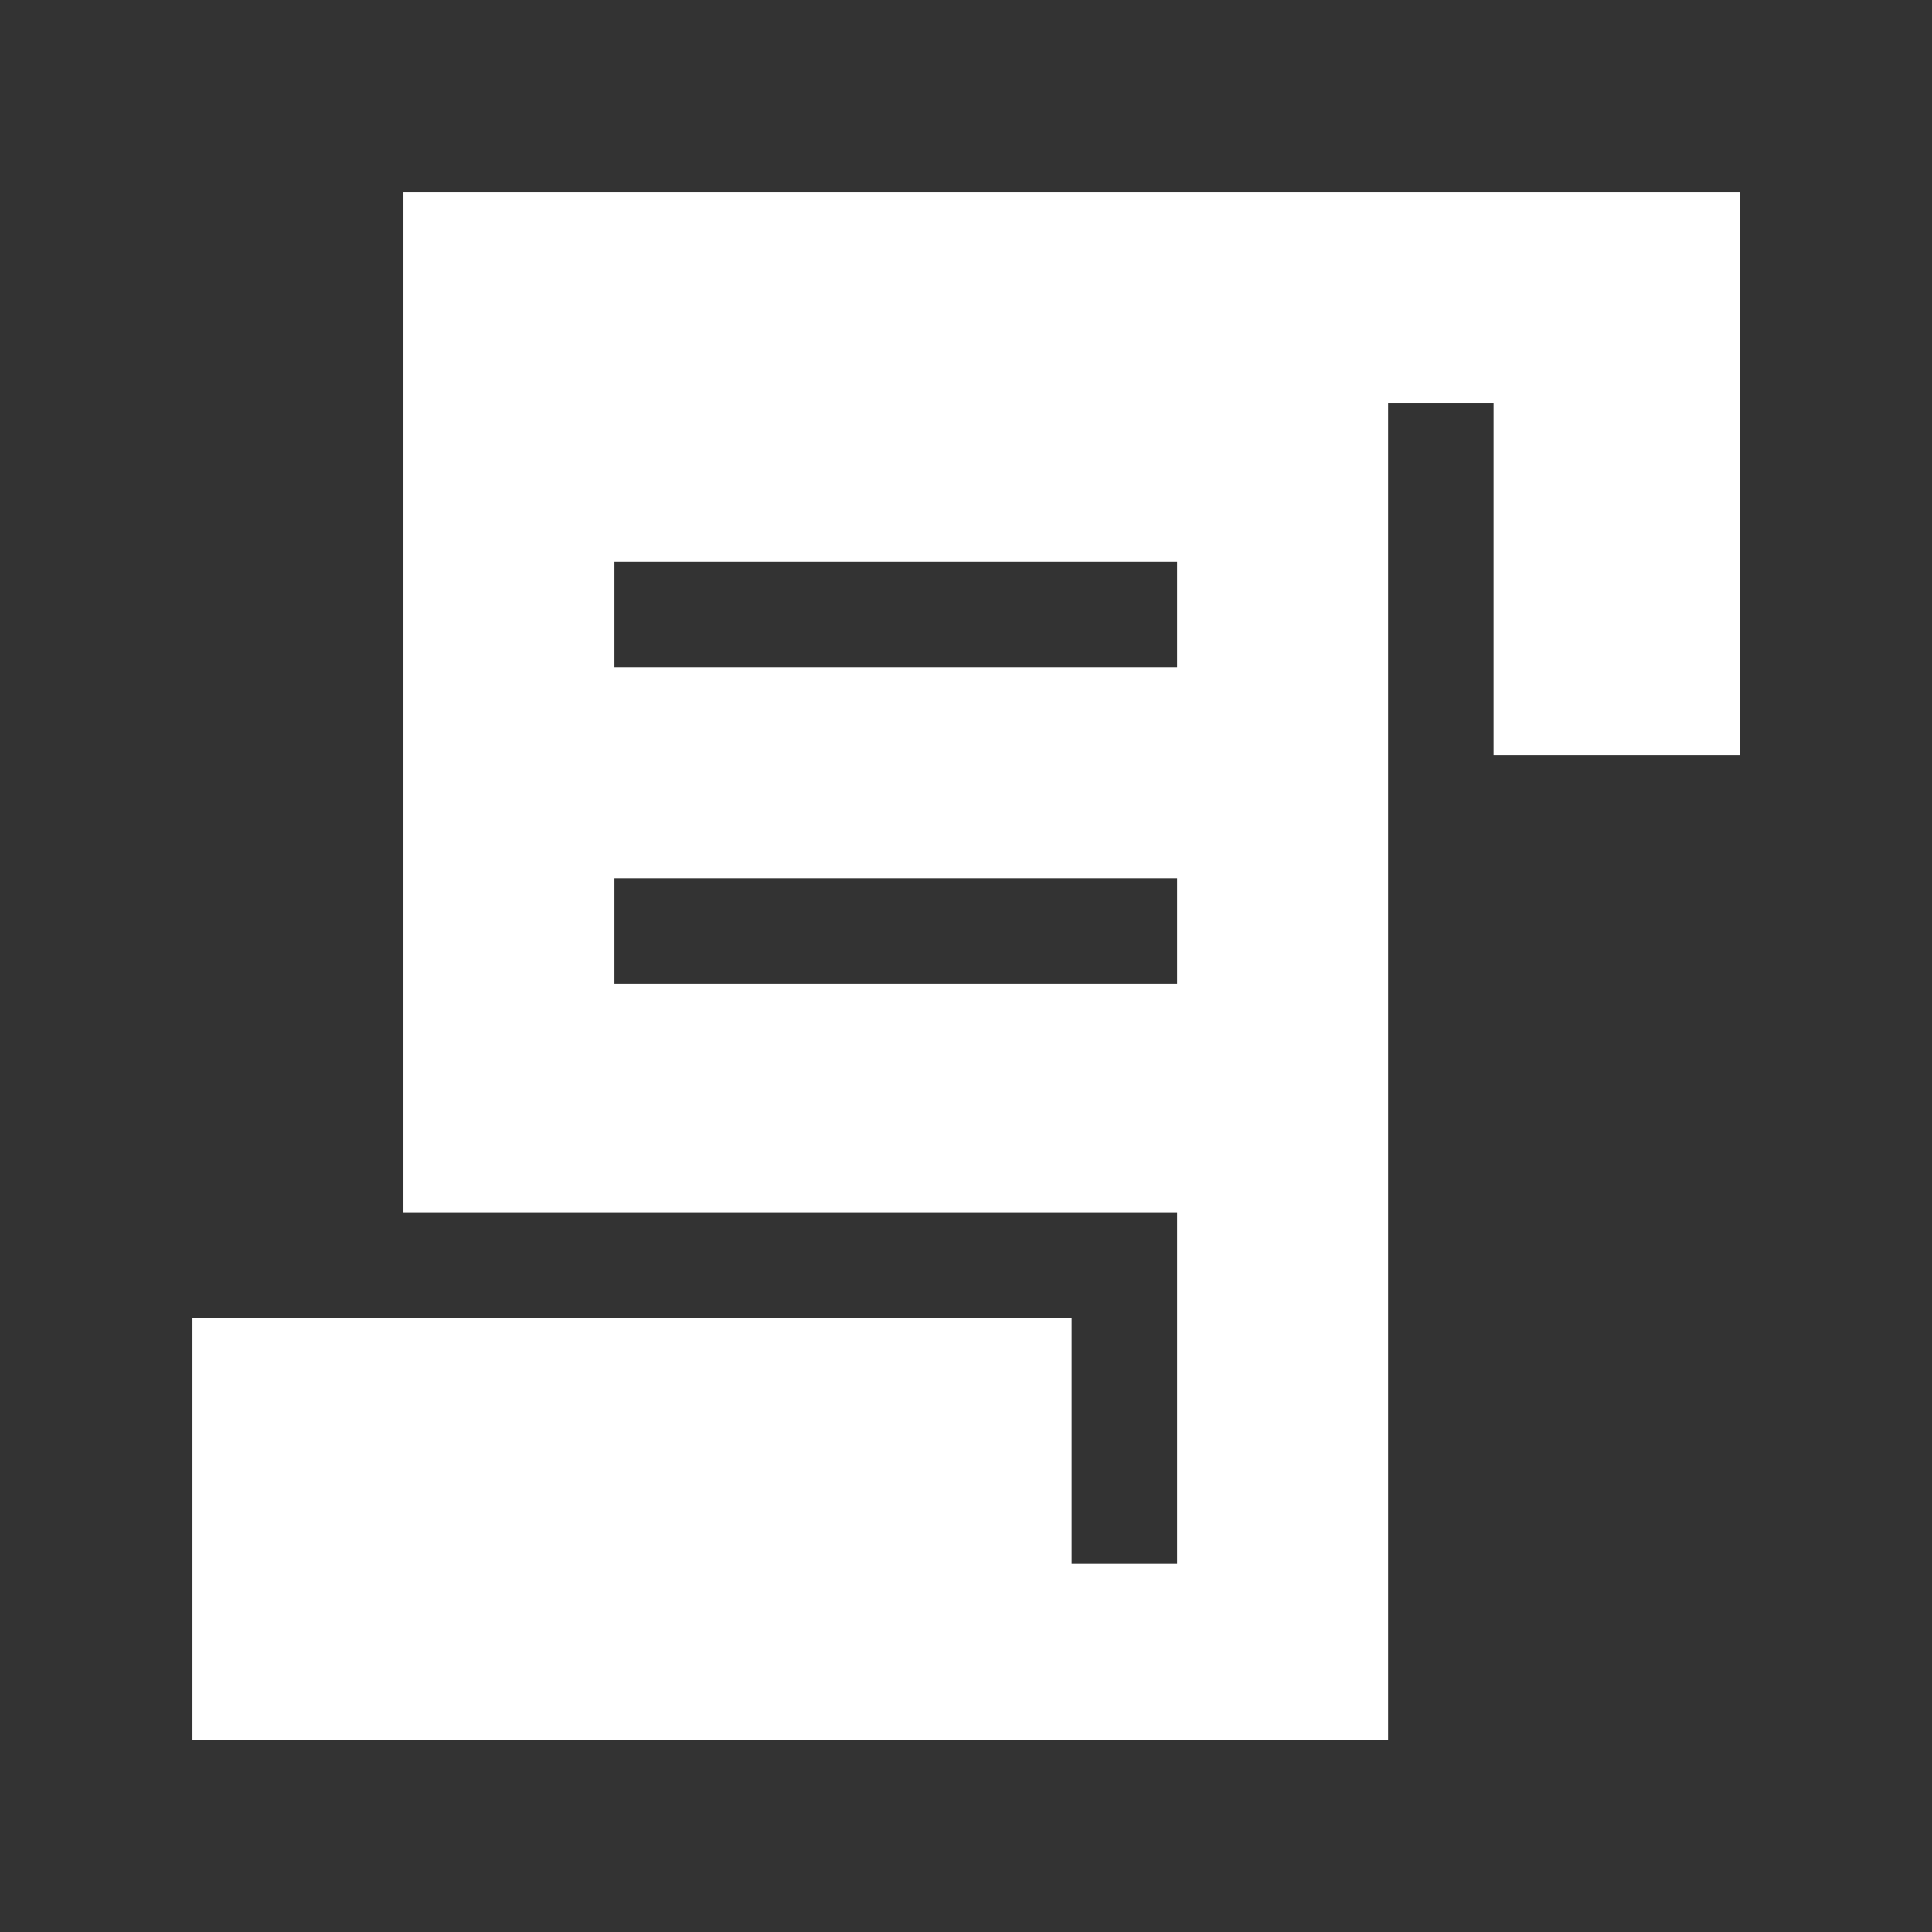 <svg width="32" height="32" viewBox="0 0 32 32" fill="none" xmlns="http://www.w3.org/2000/svg">
<rect x="0" y="0" width="32" height="32" fill="#333333" stroke="none"/>
<g id="Script-1--Streamline-Sharp">
<g id="script-1--language-programming-code">
<path id="Union" fill-rule="evenodd" clip-rule="evenodd" d="M22.991 3.188H6.682V20.078H19.496V25.903H17.749V21.826H3.188V28.815H22.991V6.682H24.738V12.507H28.815V3.188H22.991ZM10.177 11.05H19.496V9.303H10.177V11.05ZM19.496 16.293H10.177V14.545H19.496V16.293Z" fill="white"/>
</g>
</g>
</svg>
